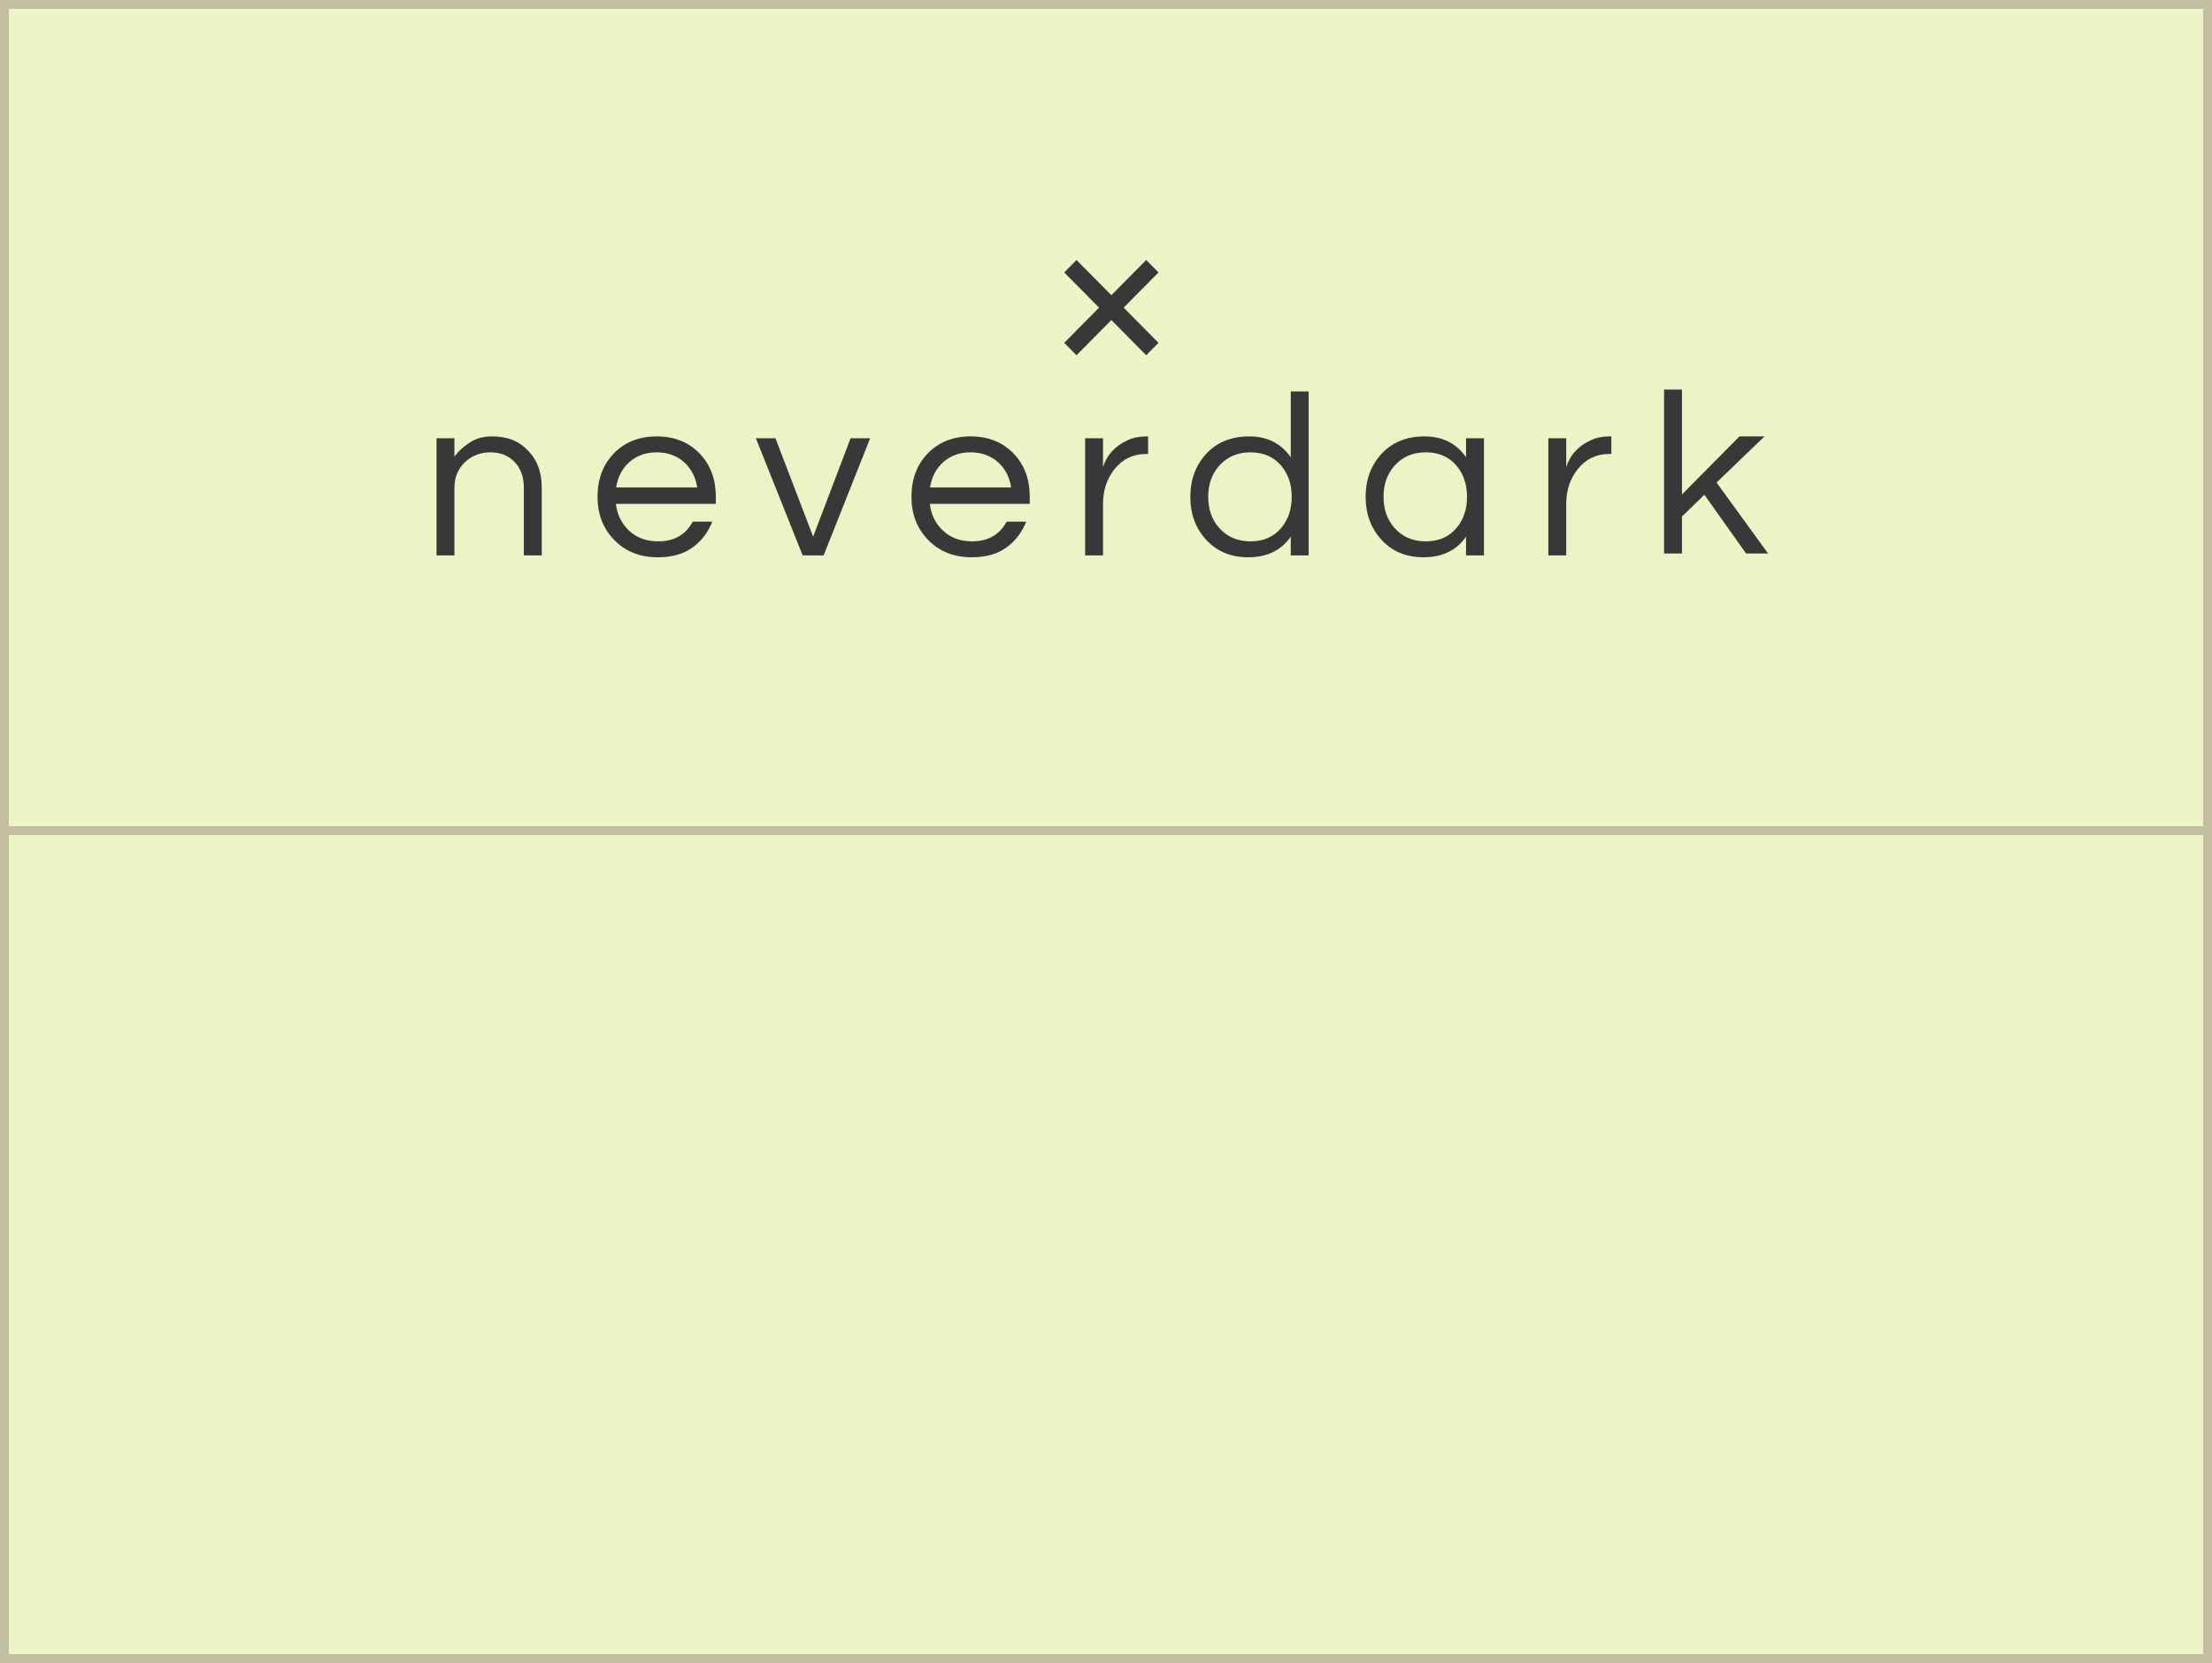 <?xml version="1.0" encoding="UTF-8"?> <svg xmlns="http://www.w3.org/2000/svg" width="250" height="188" viewBox="0 0 250 188" fill="none"> <path d="M250 0H0V188H250V0Z" fill="#EDF2C7"></path> <path d="M0 0V188H250V0H0ZM249 187H1V94.4H249V187ZM249 93.4H1V1H249V93.4Z" fill="#C1BFA0"></path> <path d="M51.358 49.546V51.612C51.844 50.976 52.437 50.438 53.138 49.997C53.839 49.556 54.638 49.335 55.537 49.335C56.436 49.335 57.209 49.458 57.855 49.705C58.503 49.953 59.069 50.324 59.554 50.818C60.669 51.895 61.226 53.316 61.226 55.081V62.787H59.204V55.134C59.204 53.916 58.853 52.945 58.152 52.221C57.451 51.497 56.544 51.135 55.429 51.135C54.297 51.135 53.335 51.506 52.544 52.247C51.754 53.007 51.358 53.978 51.358 55.16V62.787H49.336V49.546H51.358" fill="#383838"></path> <path d="M74.218 51.136C72.978 51.136 71.935 51.516 71.09 52.275C70.299 52.999 69.814 53.943 69.635 55.108H78.801C78.621 53.943 78.136 52.999 77.345 52.275C76.5 51.516 75.458 51.136 74.218 51.136ZM74.38 61.199C76.195 61.199 77.498 60.458 78.289 58.975H80.5C80.032 60.175 79.291 61.146 78.276 61.888C77.26 62.629 75.952 63 74.353 63C72.322 63 70.668 62.338 69.392 61.014C68.152 59.725 67.532 58.11 67.532 56.168C67.532 54.208 68.125 52.593 69.311 51.322C70.569 49.998 72.205 49.336 74.218 49.336C76.231 49.336 77.866 49.998 79.125 51.322C80.311 52.593 80.904 54.208 80.904 56.168V56.962H69.608C69.751 58.18 70.246 59.187 71.09 59.981C71.953 60.793 73.049 61.199 74.38 61.199" fill="#383838"></path> <path d="M98.345 49.545L93.088 62.786H90.716L85.431 49.545H87.642L91.902 60.668L96.134 49.545H98.345" fill="#383838"></path> <path d="M109.698 51.135C108.458 51.135 107.415 51.515 106.571 52.274C105.78 52.998 105.294 53.942 105.115 55.107H114.281C114.101 53.942 113.616 52.998 112.825 52.274C111.98 51.515 110.938 51.135 109.698 51.135ZM109.86 61.198C111.675 61.198 112.978 60.456 113.769 58.974H115.98C115.512 60.174 114.771 61.145 113.755 61.886C112.74 62.628 111.432 62.999 109.833 62.999C107.802 62.999 106.148 62.337 104.872 61.013C103.632 59.724 103.012 58.109 103.012 56.166C103.012 54.207 103.605 52.592 104.791 51.32C106.049 49.996 107.685 49.334 109.698 49.334C111.711 49.334 113.346 49.996 114.605 51.32C115.791 52.592 116.384 54.207 116.384 56.166V56.961H105.088C105.231 58.179 105.726 59.185 106.571 59.98C107.433 60.792 108.529 61.198 109.86 61.198" fill="#383838"></path> <path d="M129.758 49.335V51.321H129.516C128.06 51.321 126.873 51.895 125.957 53.042C125.094 54.137 124.663 55.443 124.663 56.961V62.787H122.641V49.546H124.663V52.803C125.094 51.427 126.028 50.411 127.466 49.758C128.06 49.476 128.778 49.335 129.623 49.335H129.758" fill="#383838"></path> <path d="M141.325 61.199C142.779 61.199 143.931 60.705 144.776 59.716C145.584 58.78 145.989 57.597 145.989 56.167C145.989 54.737 145.584 53.555 144.776 52.619C143.931 51.63 142.779 51.136 141.325 51.136C139.886 51.136 138.719 51.63 137.819 52.619C136.974 53.555 136.553 54.737 136.553 56.167C136.553 57.597 136.974 58.78 137.819 59.716C138.719 60.705 139.886 61.199 141.325 61.199ZM145.881 60.669C144.802 62.223 143.194 62.999 141.056 62.999C139.114 62.999 137.532 62.337 136.309 61.013C135.123 59.707 134.53 58.092 134.53 56.167C134.53 54.243 135.123 52.628 136.309 51.321C137.532 49.997 139.159 49.335 141.189 49.335C143.219 49.335 144.784 50.121 145.881 51.692V44.251H147.903V62.788H145.881V60.669Z" fill="#383838"></path> <path d="M161.138 61.198C162.594 61.198 163.744 60.704 164.589 59.715C165.397 58.779 165.802 57.596 165.802 56.166C165.802 54.736 165.397 53.554 164.589 52.618C163.744 51.629 162.594 51.135 161.138 51.135C159.699 51.135 158.532 51.629 157.633 52.618C156.788 53.554 156.366 54.736 156.366 56.166C156.366 57.596 156.788 58.779 157.633 59.715C158.532 60.704 159.699 61.198 161.138 61.198ZM165.693 60.668C164.616 62.222 163.007 62.999 160.868 62.999C158.927 62.999 157.345 62.337 156.124 61.013C154.937 59.706 154.343 58.091 154.343 56.166C154.343 54.242 154.937 52.627 156.124 51.32C157.345 49.996 158.972 49.334 161.002 49.334C163.034 49.334 164.597 50.12 165.693 51.691V49.546H167.716V62.787H165.693V60.668" fill="#383838"></path> <path d="M182.11 49.334V51.32H181.869C180.412 51.32 179.225 51.894 178.309 53.041C177.447 54.136 177.016 55.442 177.016 56.96V62.786H174.994V49.545H177.016V52.802C177.447 51.426 178.38 50.41 179.819 49.757C180.412 49.475 181.132 49.334 181.977 49.334H182.11" fill="#383838"></path> <path d="M194.004 54.552L199.828 62.576H197.347L192.628 55.929L190.095 58.392V62.576H188.073V44.039H190.095V55.902L196.591 49.335H199.423L194.004 54.552Z" fill="#383838"></path> <path d="M129.544 40.159L120.279 30.799L121.668 29.395L130.933 38.755L129.544 40.159Z" fill="#383838"></path> <path d="M121.668 40.159L120.279 38.755L129.544 29.395L130.933 30.799L121.668 40.159Z" fill="#383838"></path> </svg> 